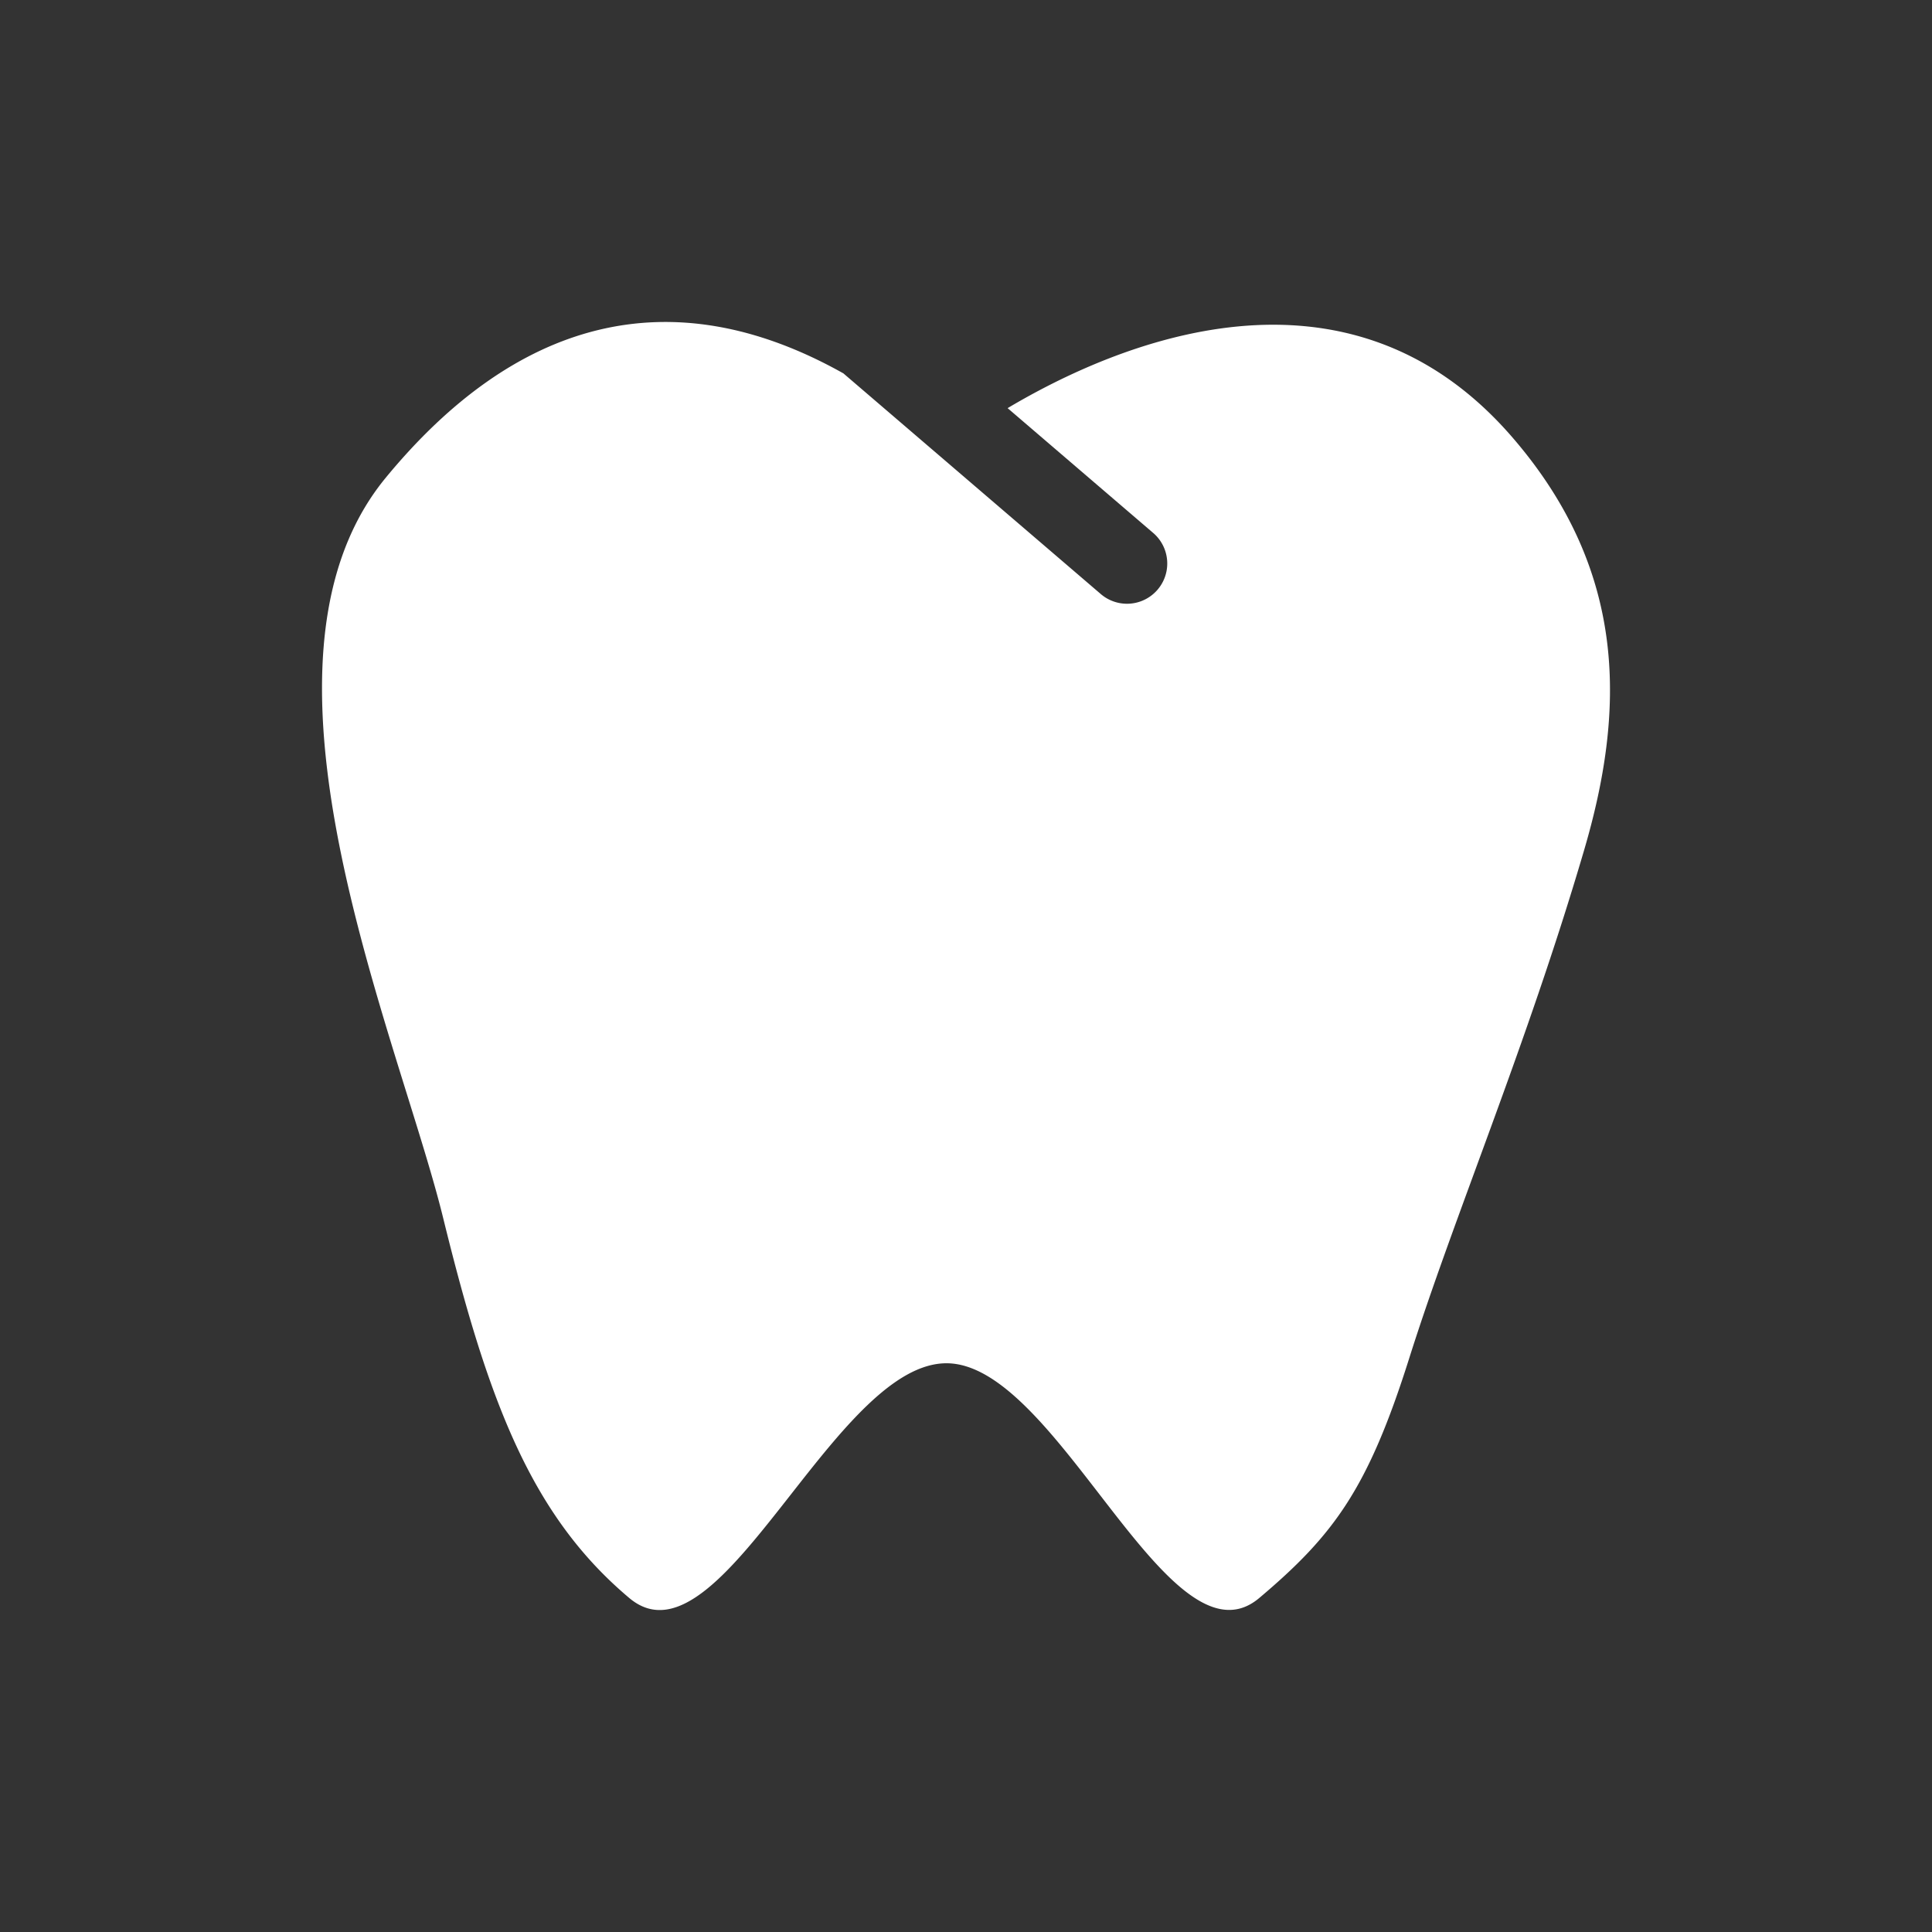 <svg class="w-6 h-6 text-white" fill="#ffffff" viewBox="0 0 24 24" xmlns="http://www.w3.org/2000/svg">
    <rect x="0" y="0" width="24" height="24" fill="#333333" stroke="none"/>
    <path fill-rule="evenodd"
          d="M10.48 4.64c-2.17-1.22-4.09-.646-5.687 1.293-1.542 1.871-.49 5.244.265 7.669.18.578.343 1.102.45 1.54.558 2.27 1.092 3.685 2.309 4.709.602.507 1.285-.365 2.006-1.284.625-.797 1.278-1.63 1.932-1.632.643-.002 1.286.83 1.902 1.627.711.92 1.387 1.795 1.987 1.288.929-.784 1.351-1.36 1.862-2.978.557-1.763 1.456-3.872 2.17-6.303.504-1.71.564-3.452-.886-5.133-2.07-2.4-4.938-1.16-6.273-.366l1.808 1.55a.5.5 0 0 1-.65.76l-3.196-2.74Z"
          clip-rule="evenodd"/>
</svg>

